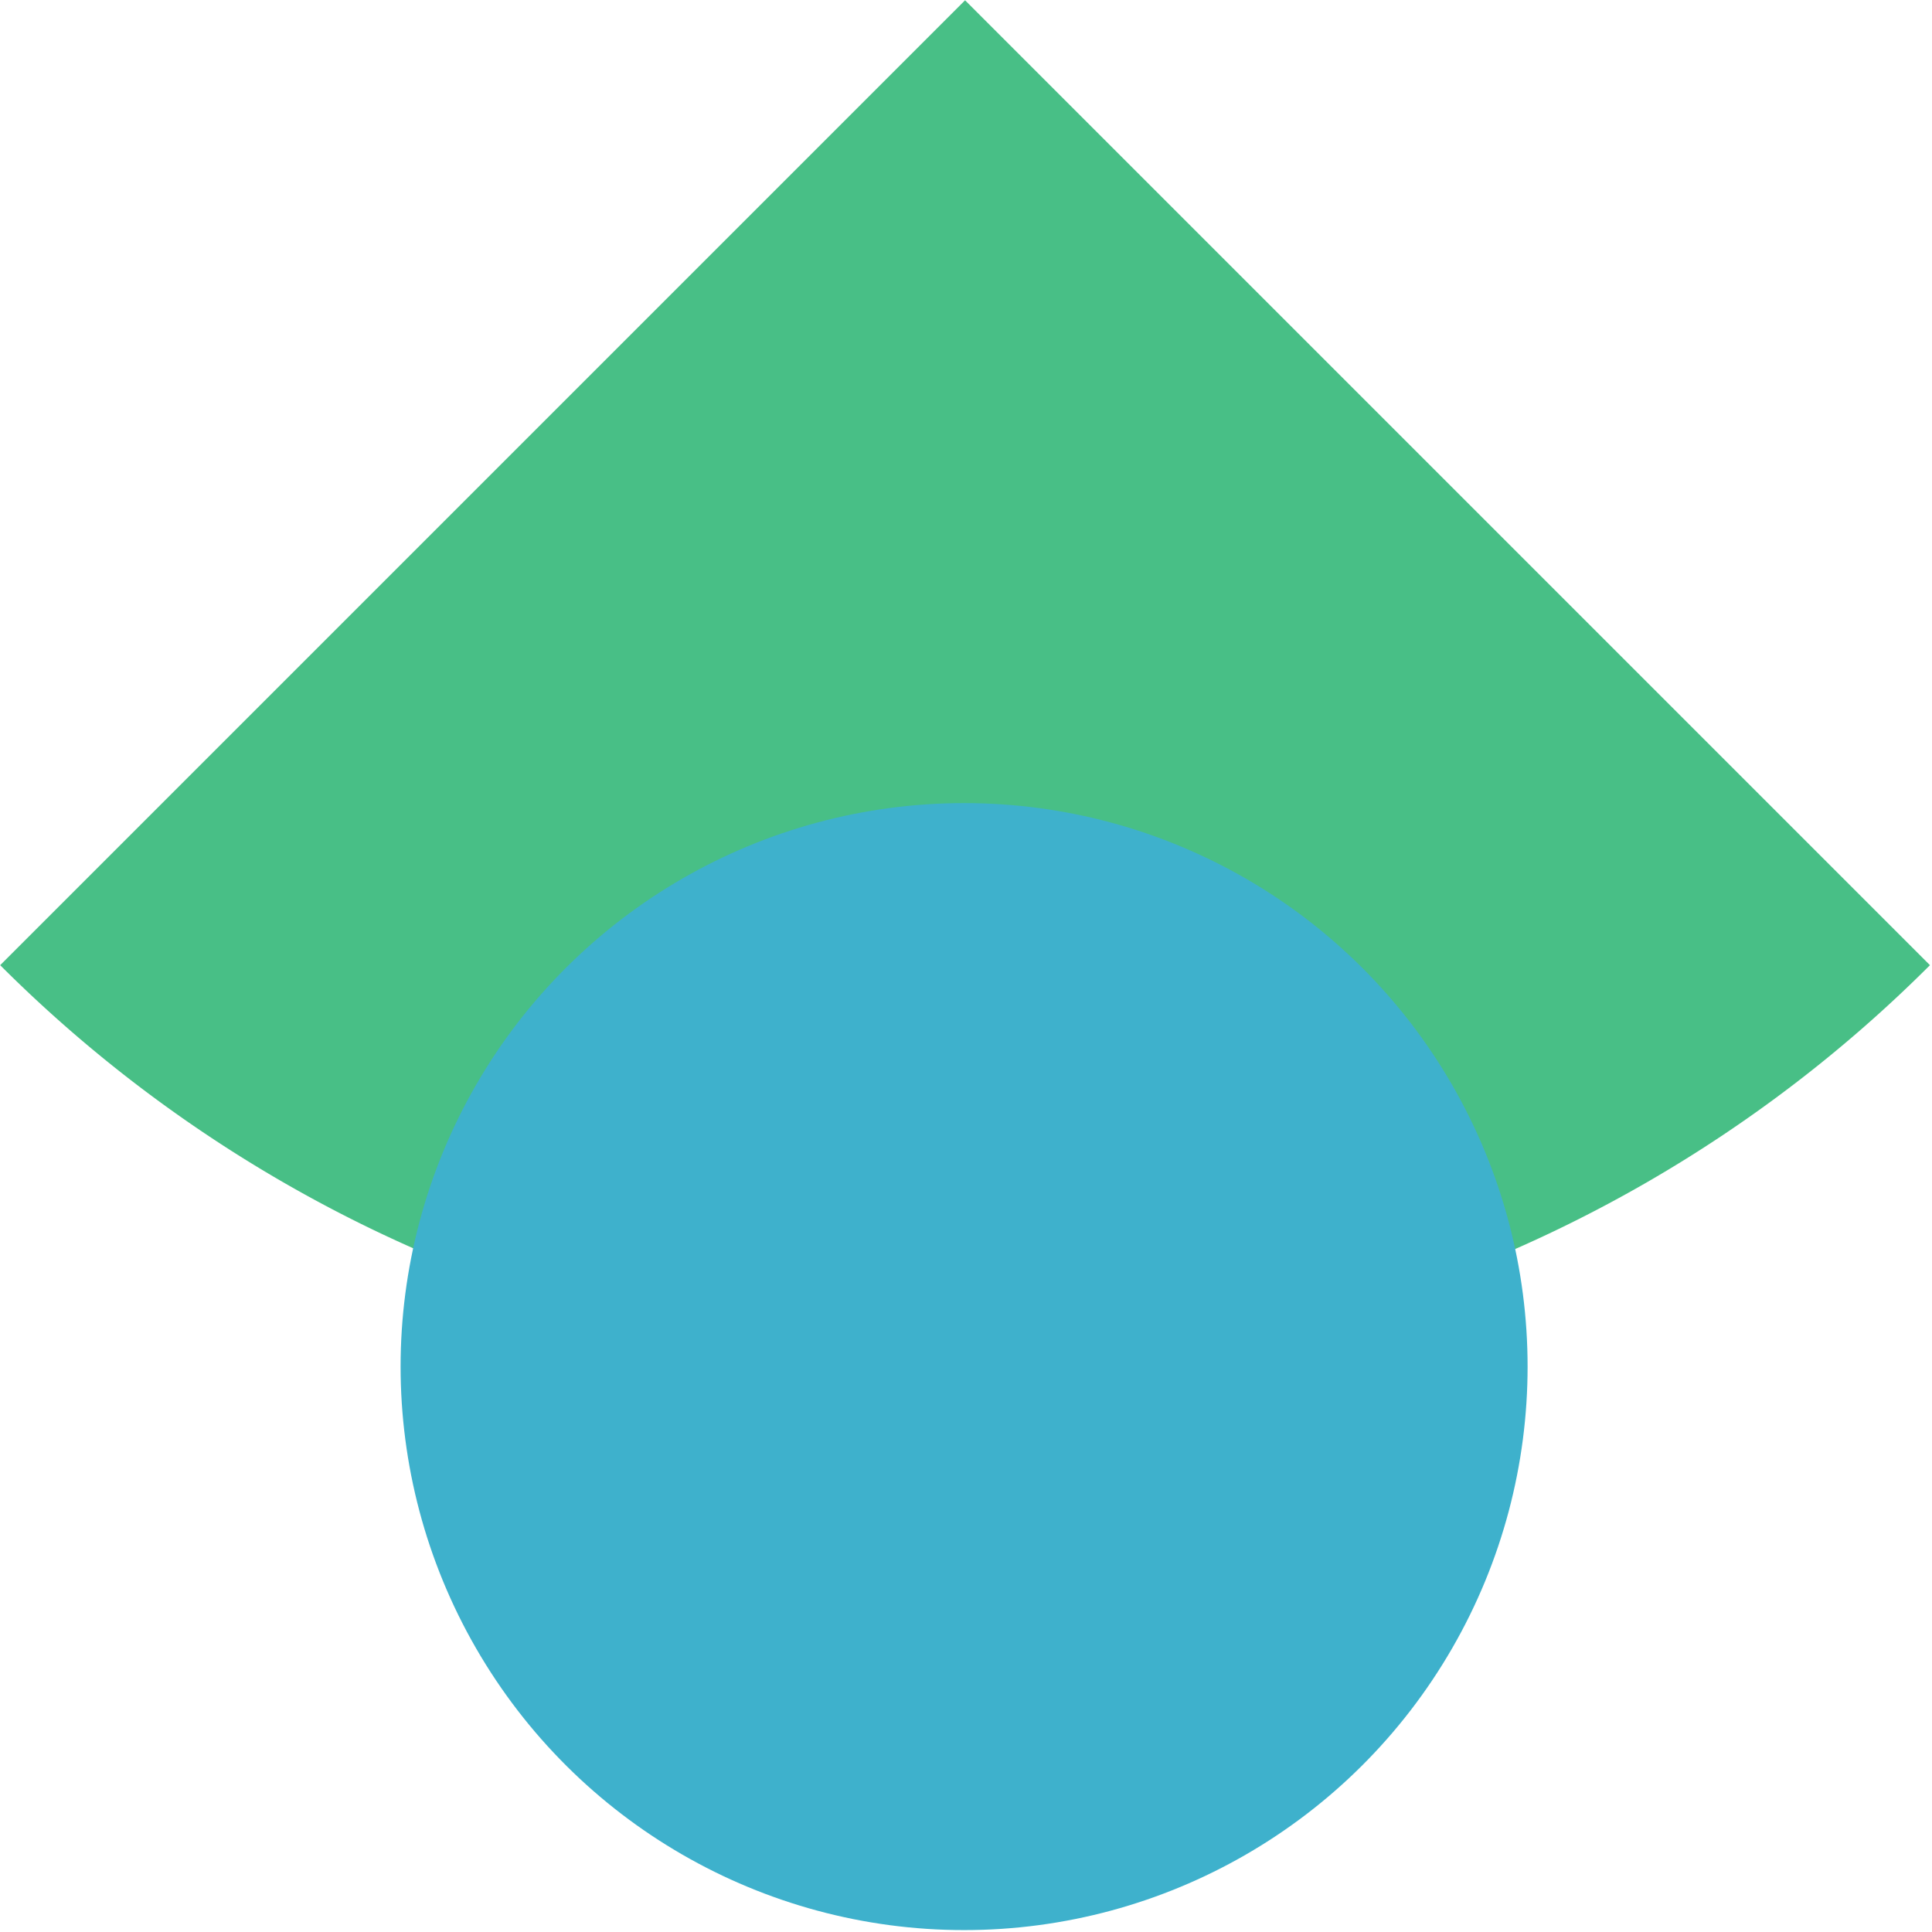 <svg height="72" viewBox="0 0 72 72" width="72" xmlns="http://www.w3.org/2000/svg"><path d="m0 0h72v72h-72z" fill="none"/><path d="m50.861 0v50.861h-50.861a50.861 50.861 0 0 1 50.861-50.861z" fill="#48bf86" transform="matrix(-.707 -.707 .707 -.707 35.965 71.928)" /><circle cx="21" cy="21" fill="#3eb1cc" r="21" transform="matrix(0 -1 1 0 14.929 71.929)" style="mix-blend-mode: multiply;isolation: isolate"/></svg>
